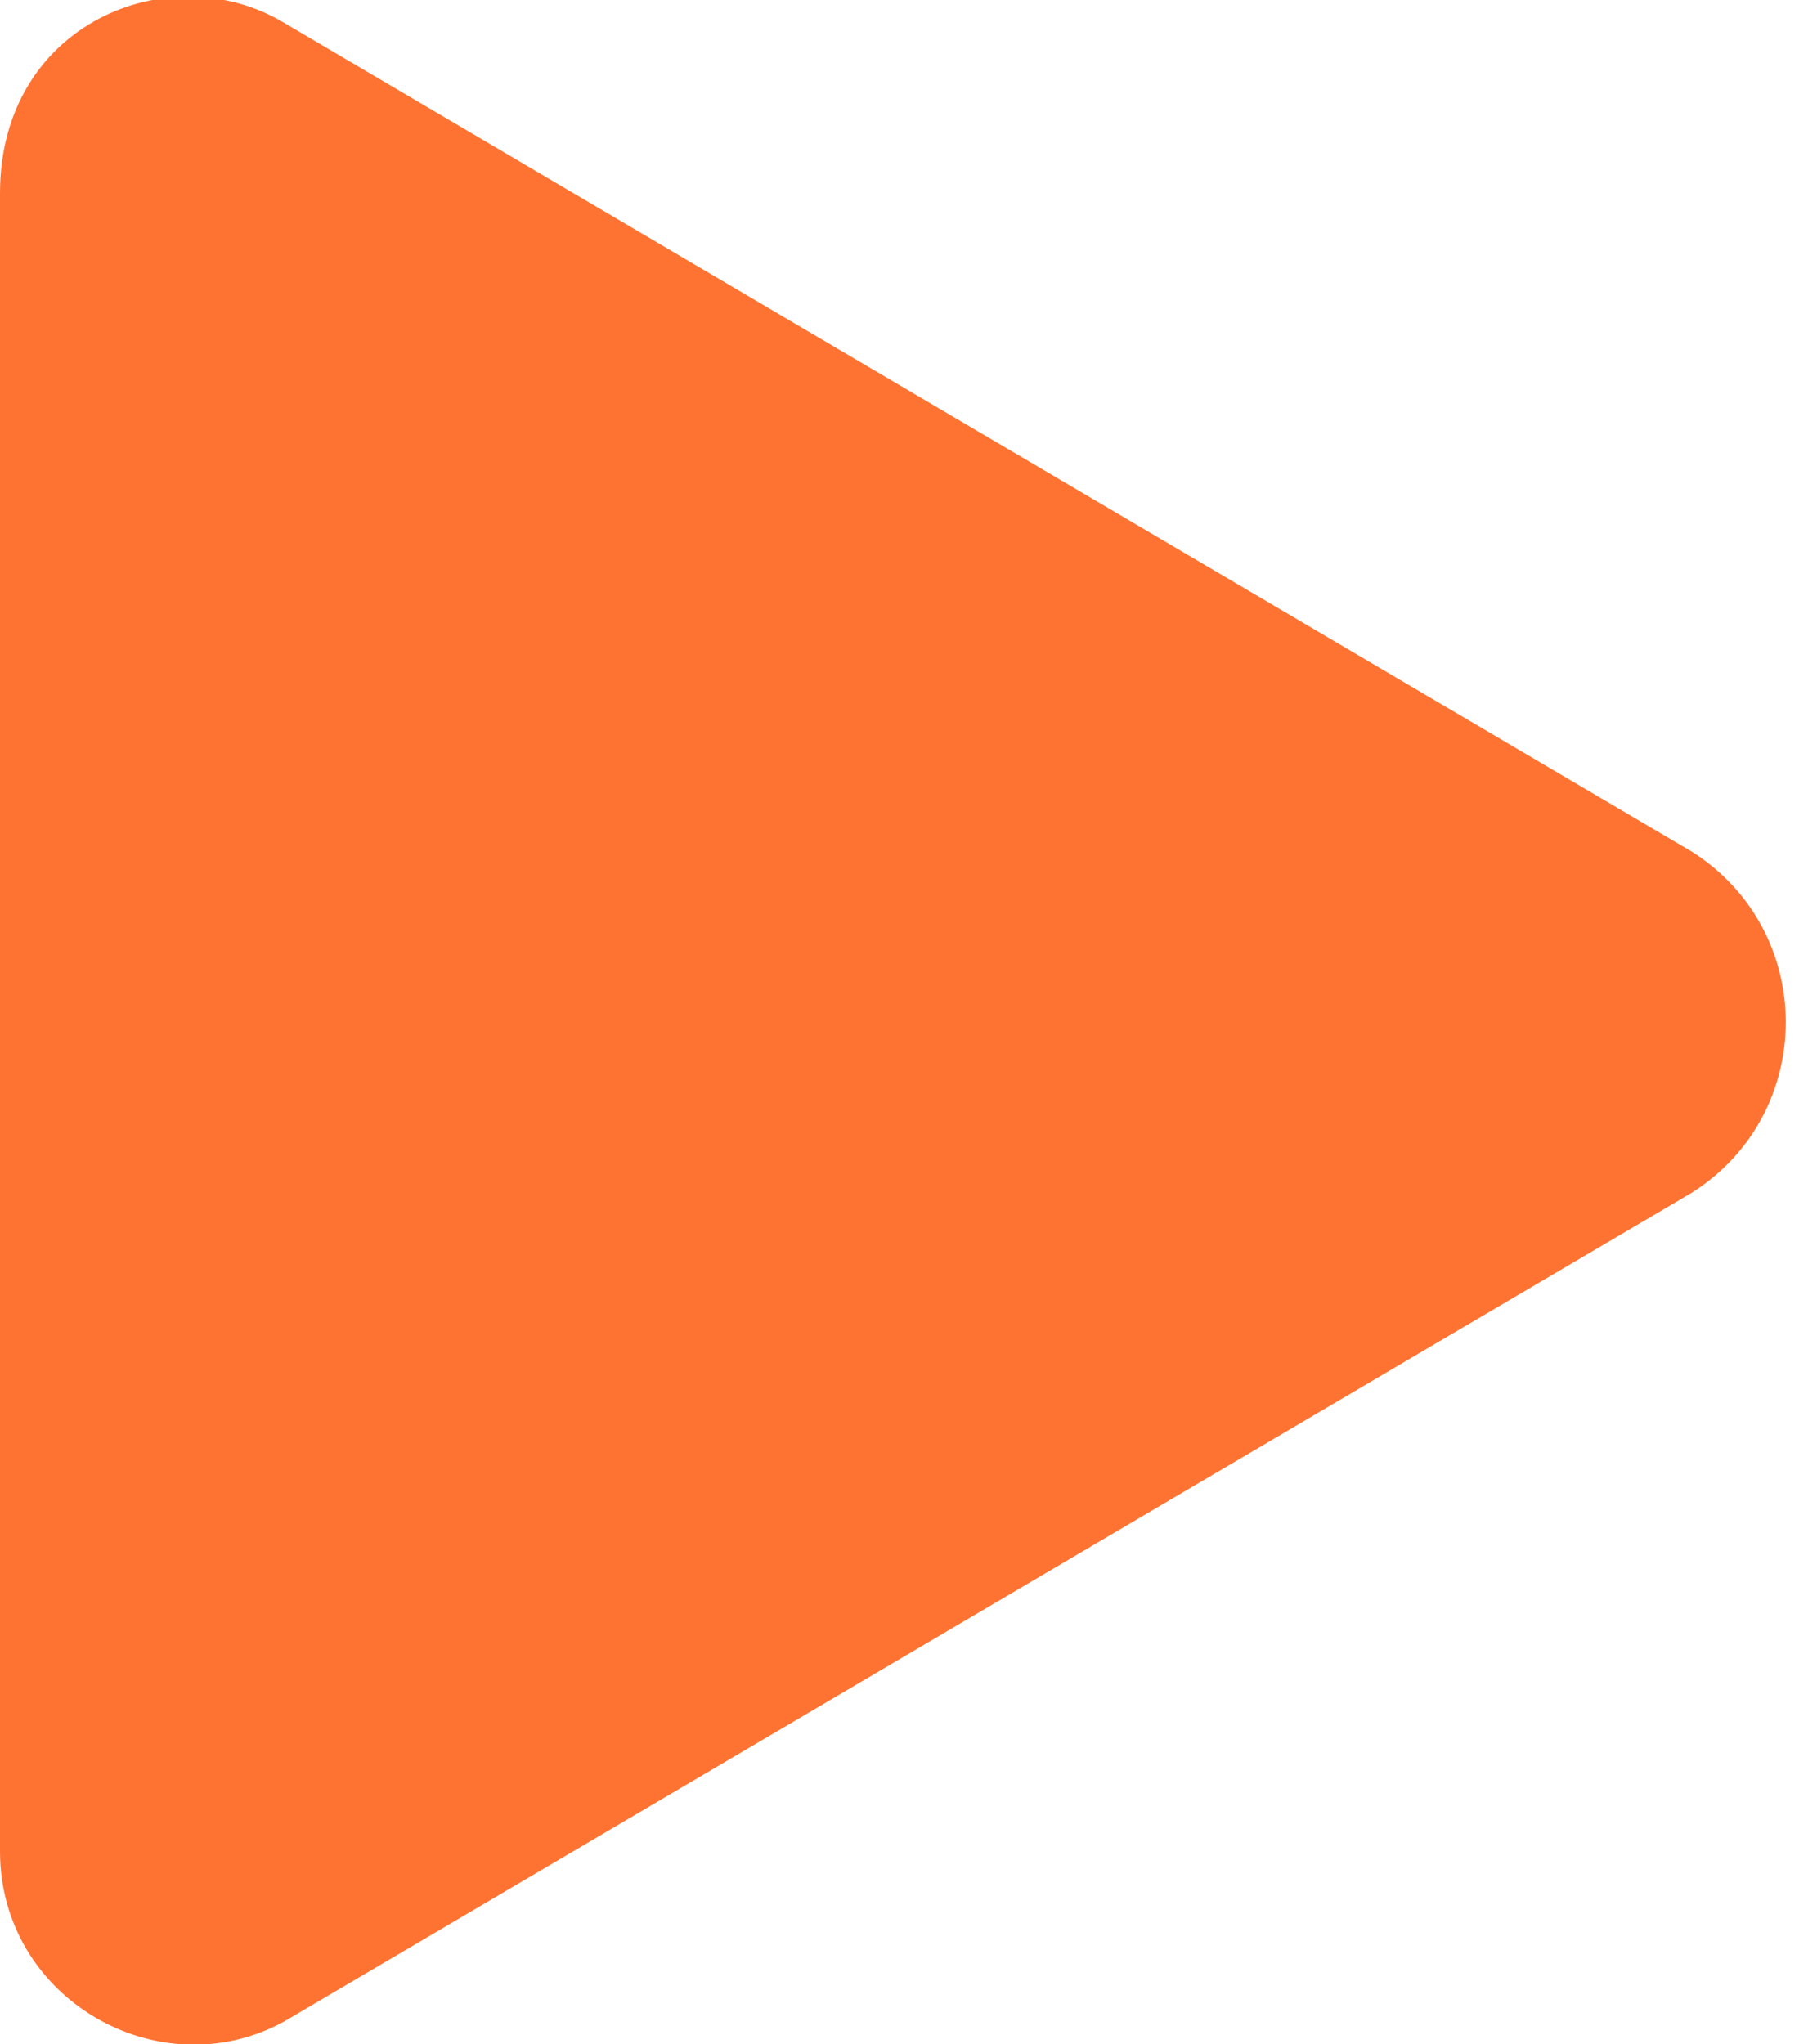 <svg version="1.2" xmlns="http://www.w3.org/2000/svg" viewBox="0 0 16 18" width="16" height="18"><defs><clipPath clipPathUnits="userSpaceOnUse" id="cp1"><path d="m-549-956h1920v1292h-1920z"/></clipPath></defs><style>.a{fill:#ff7332}</style><g clip-path="url(#cp1)"><path class="a" d="m14.9 7.5l-12.4-7.3c-1-0.6-2.5 0-2.5 1.5v14.6c0 1.3 1.4 2.1 2.5 1.5l12.4-7.3c1.1-0.7 1.1-2.3 0-3z"/></g></svg>
